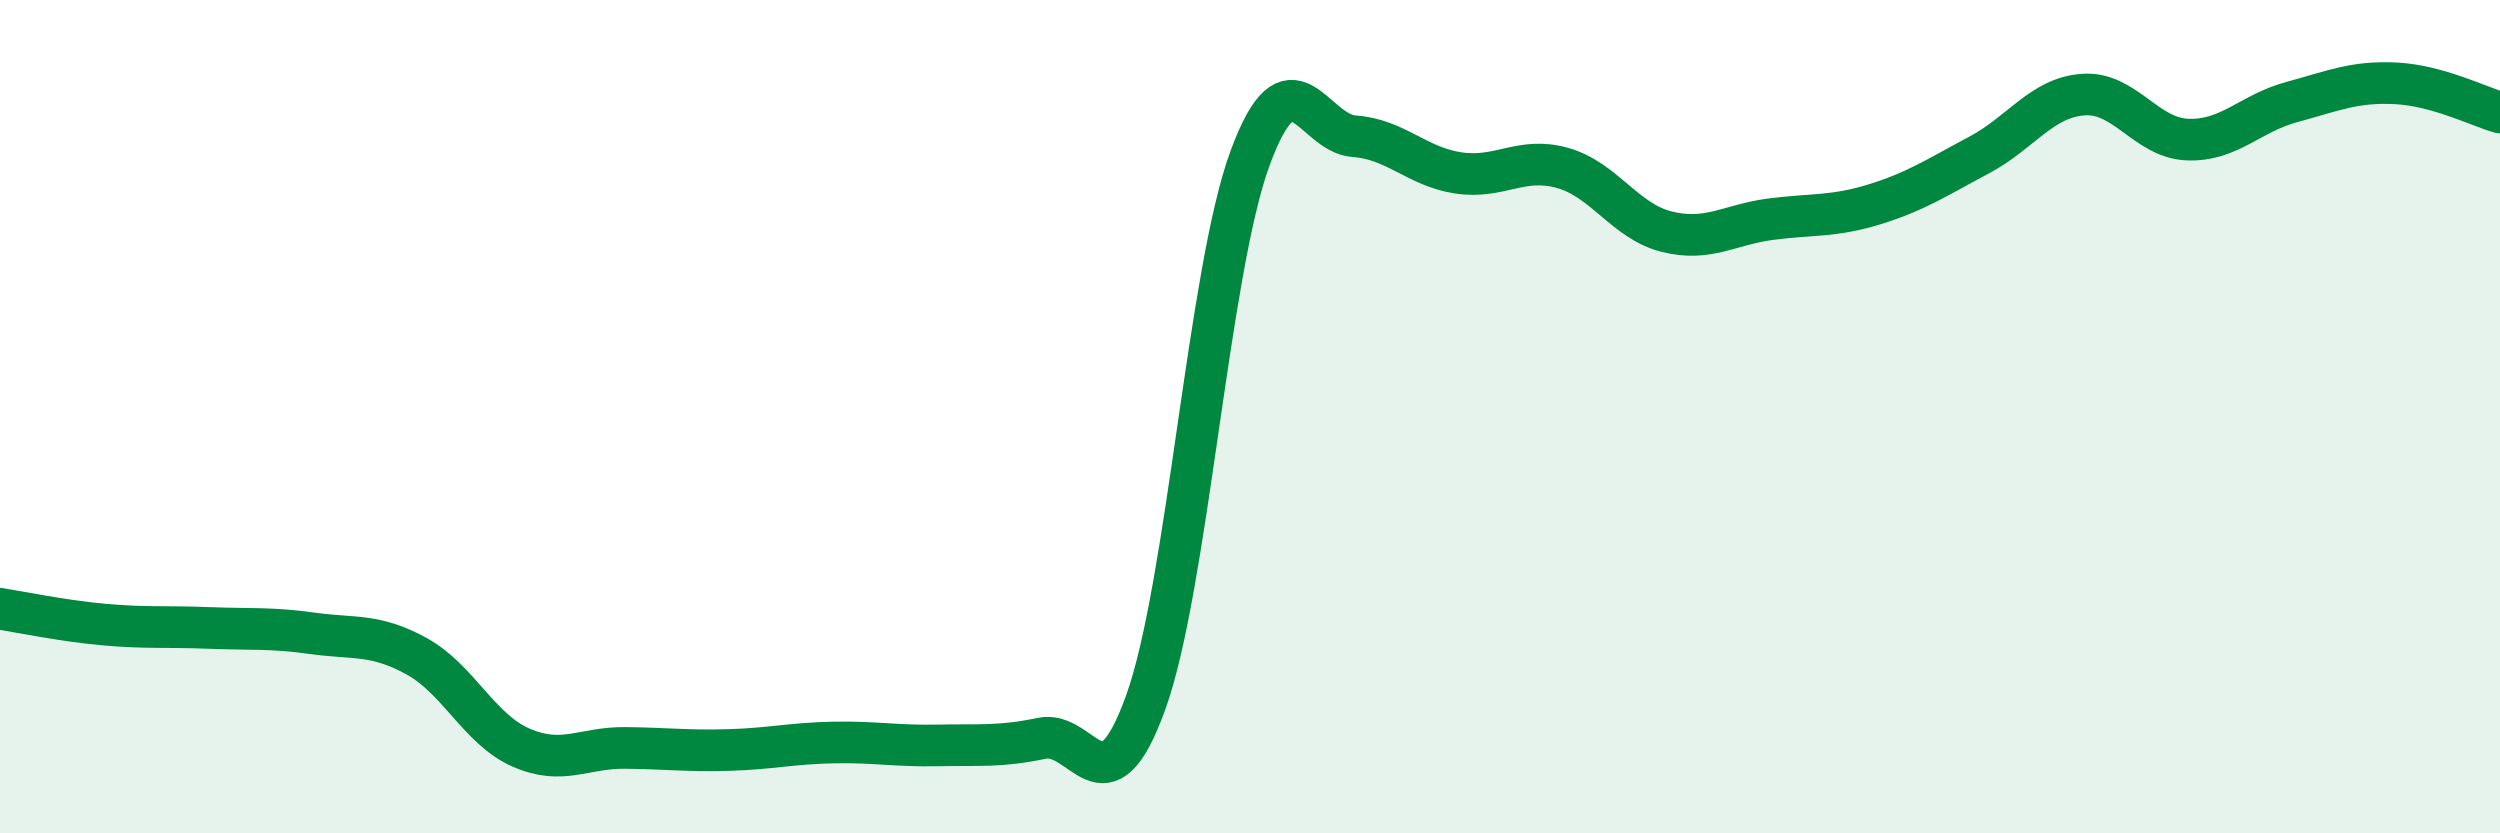 
    <svg width="60" height="20" viewBox="0 0 60 20" xmlns="http://www.w3.org/2000/svg">
      <path
        d="M 0,14.61 C 0.5,14.69 1.5,14.9 2.5,14.99 C 3.5,15.08 4,15.03 5,15.07 C 6,15.11 6.5,15.06 7.5,15.2 C 8.5,15.34 9,15.2 10,15.75 C 11,16.3 11.5,17.5 12.5,17.94 C 13.5,18.38 14,17.94 15,17.95 C 16,17.96 16.5,18.03 17.5,18 C 18.5,17.97 19,17.84 20,17.82 C 21,17.8 21.5,17.91 22.5,17.89 C 23.5,17.87 24,17.93 25,17.72 C 26,17.51 26.5,19.63 27.5,16.85 C 28.5,14.07 29,6.52 30,3.8 C 31,1.08 31.5,3.2 32.5,3.27 C 33.5,3.34 34,4 35,4.15 C 36,4.3 36.5,3.75 37.5,4.03 C 38.5,4.31 39,5.31 40,5.56 C 41,5.81 41.5,5.39 42.5,5.26 C 43.5,5.13 44,5.21 45,4.9 C 46,4.59 46.5,4.25 47.5,3.72 C 48.5,3.19 49,2.34 50,2.27 C 51,2.2 51.5,3.31 52.5,3.35 C 53.5,3.39 54,2.72 55,2.45 C 56,2.18 56.5,1.95 57.5,2 C 58.5,2.05 59.5,2.56 60,2.7L60 20L0 20Z"
        fill="#008740"
        opacity="0.1"
        stroke-linecap="round"
        stroke-linejoin="round"
      />
      <path
        d="M 0,14.61 C 0.5,14.69 1.5,14.9 2.5,14.99 C 3.5,15.08 4,15.03 5,15.07 C 6,15.11 6.5,15.06 7.5,15.2 C 8.5,15.34 9,15.2 10,15.75 C 11,16.3 11.5,17.5 12.5,17.94 C 13.5,18.38 14,17.94 15,17.95 C 16,17.96 16.5,18.03 17.5,18 C 18.5,17.97 19,17.84 20,17.82 C 21,17.8 21.5,17.91 22.5,17.89 C 23.5,17.87 24,17.93 25,17.72 C 26,17.51 26.5,19.63 27.5,16.85 C 28.5,14.07 29,6.52 30,3.8 C 31,1.08 31.5,3.2 32.5,3.27 C 33.5,3.34 34,4 35,4.15 C 36,4.3 36.5,3.75 37.5,4.03 C 38.5,4.31 39,5.31 40,5.56 C 41,5.81 41.5,5.39 42.5,5.26 C 43.5,5.13 44,5.21 45,4.9 C 46,4.59 46.5,4.25 47.5,3.72 C 48.5,3.19 49,2.34 50,2.27 C 51,2.2 51.5,3.31 52.5,3.35 C 53.5,3.39 54,2.72 55,2.45 C 56,2.18 56.5,1.95 57.5,2 C 58.5,2.05 59.5,2.56 60,2.7"
        stroke="#008740"
        stroke-width="1"
        fill="none"
        stroke-linecap="round"
        stroke-linejoin="round"
      />
    </svg>
  